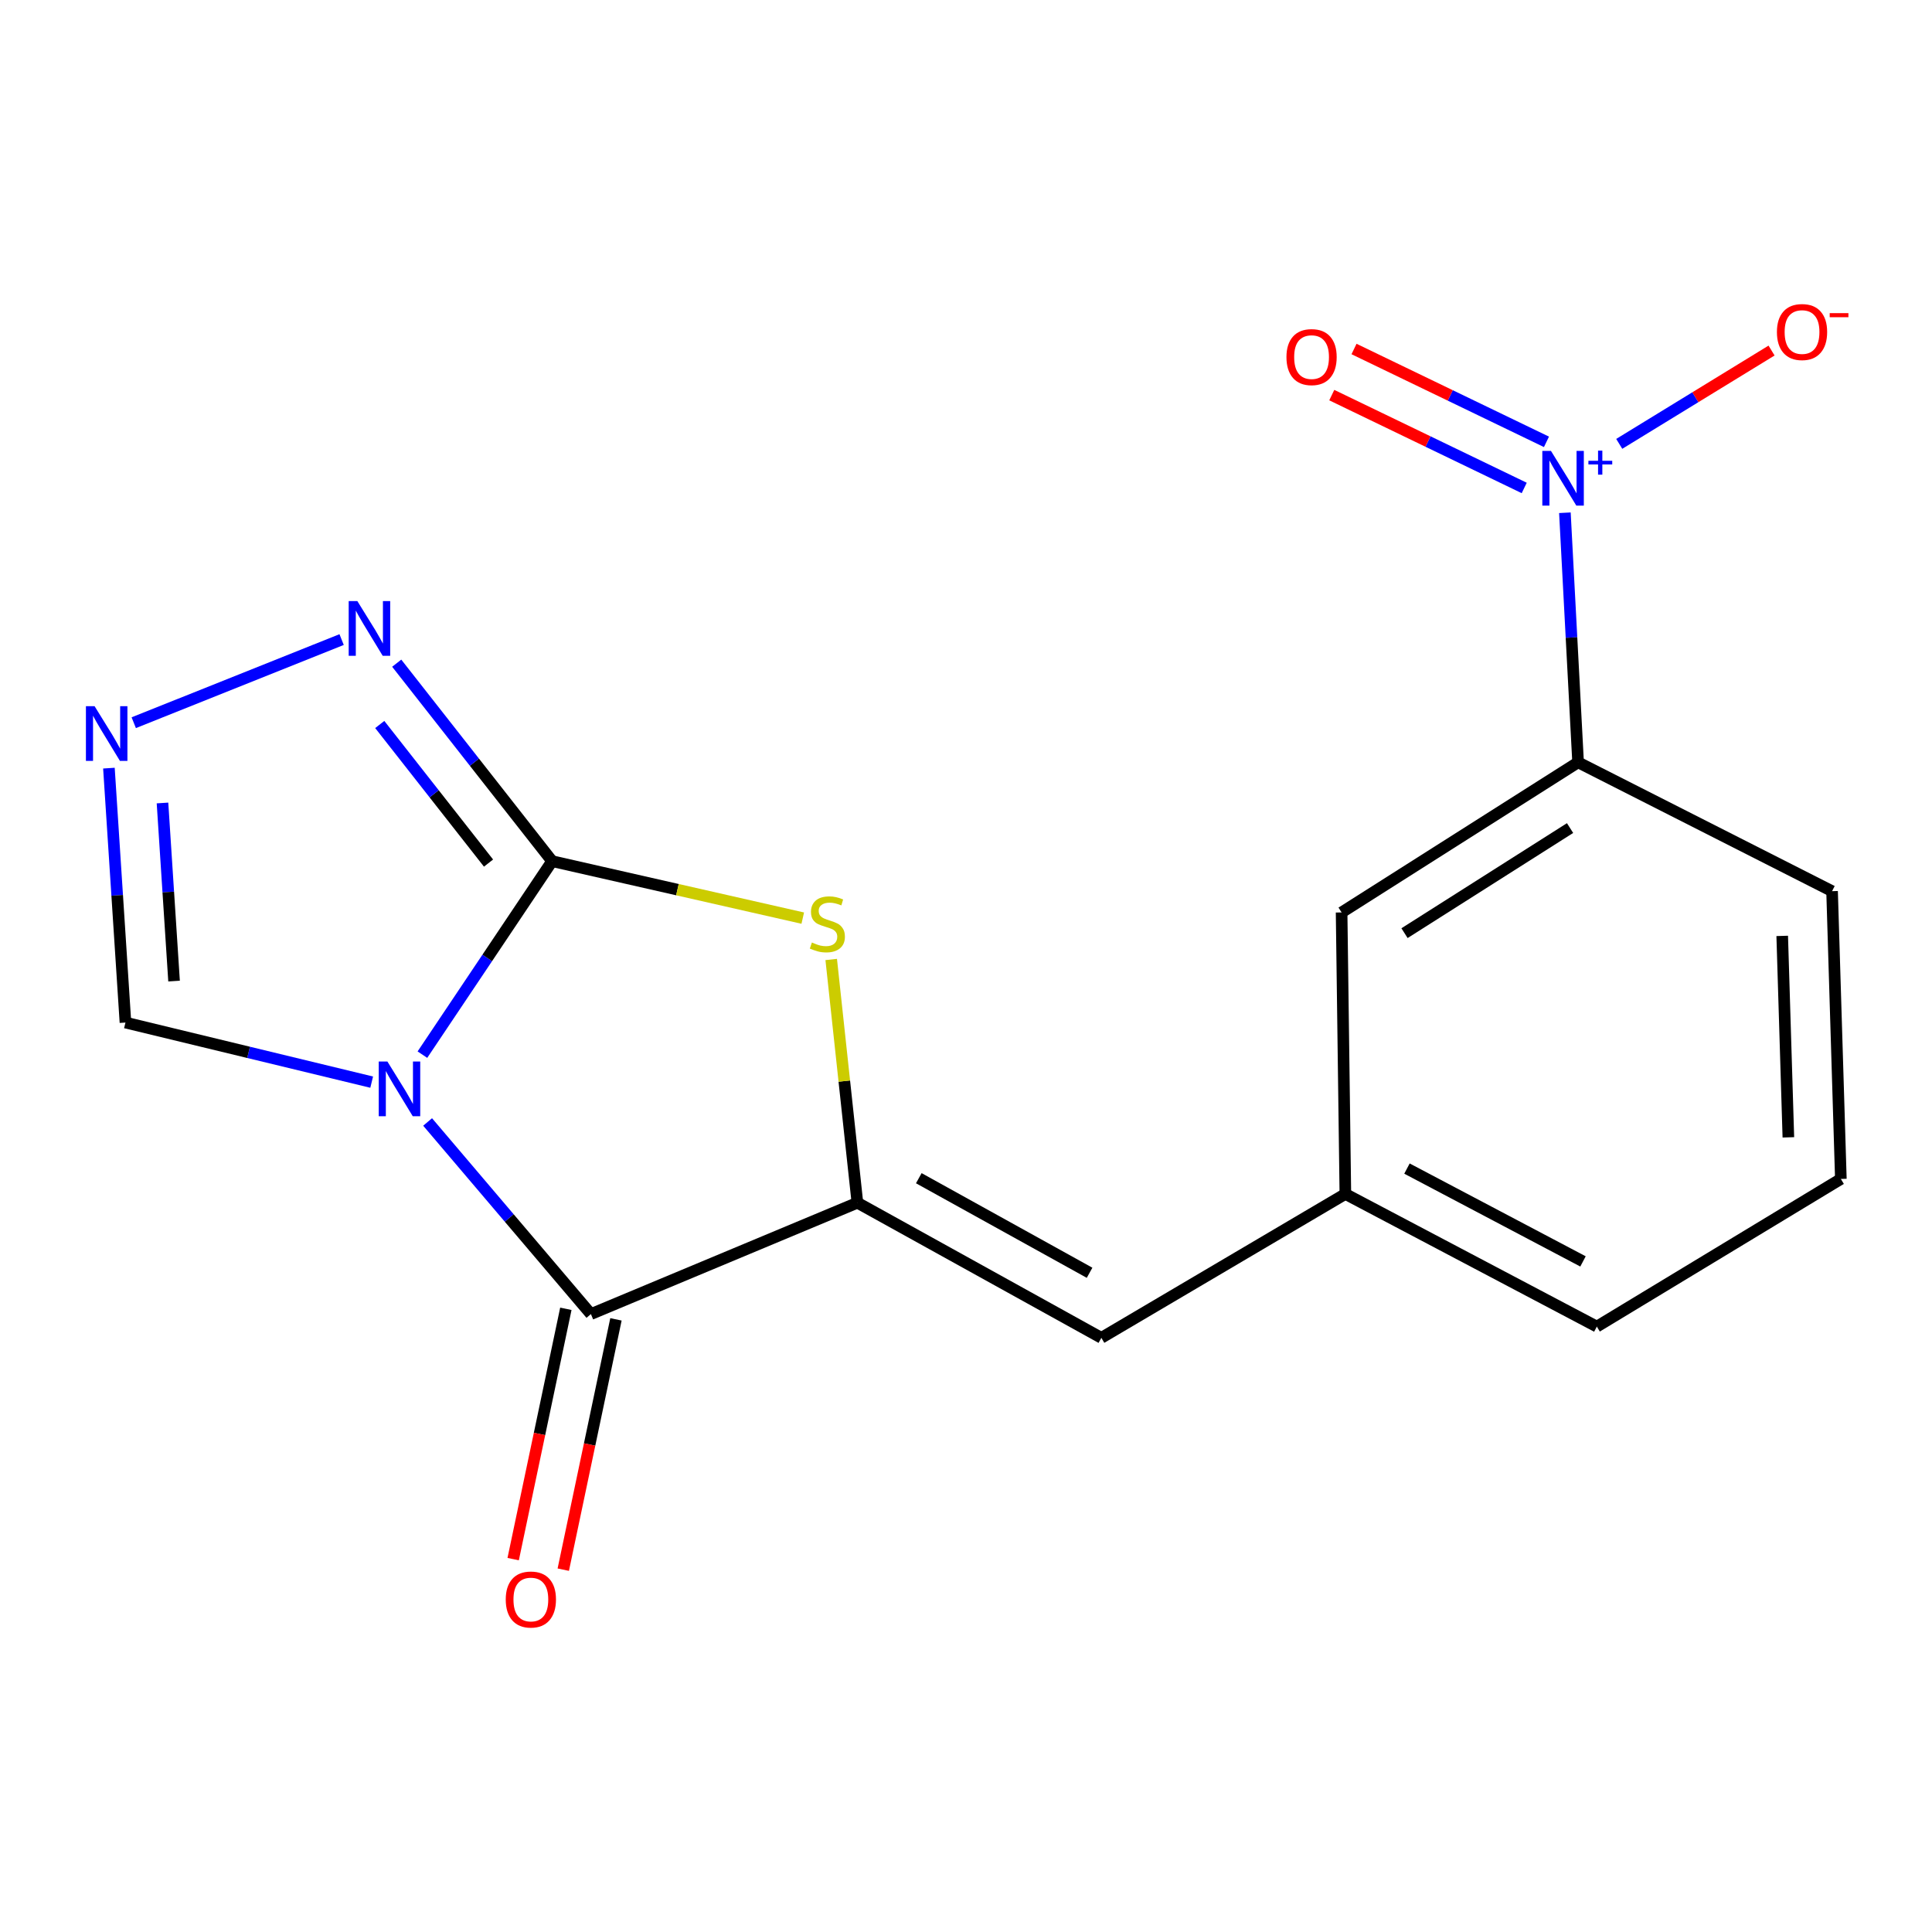 <?xml version='1.0' encoding='iso-8859-1'?>
<svg version='1.1' baseProfile='full'
              xmlns='http://www.w3.org/2000/svg'
                      xmlns:rdkit='http://www.rdkit.org/xml'
                      xmlns:xlink='http://www.w3.org/1999/xlink'
                  xml:space='preserve'
width='1000px' height='1000px' viewBox='0 0 1000 1000'>
<!-- END OF HEADER -->
<rect style='opacity:1.0;fill:#FFFFFF;stroke:none' width='1000' height='1000' x='0' y='0'> </rect>
<path class='bond-0' d='M 218.639,545.886 L 252.205,495.812' style='fill:none;fill-rule:evenodd;stroke:#0000FF;stroke-width:6px;stroke-linecap:butt;stroke-linejoin:miter;stroke-opacity:1' />
<path class='bond-0' d='M 252.205,495.812 L 285.771,445.738' style='fill:none;fill-rule:evenodd;stroke:#000000;stroke-width:6px;stroke-linecap:butt;stroke-linejoin:miter;stroke-opacity:1' />
<path class='bond-1' d='M 221.334,580.729 L 263.593,630.448' style='fill:none;fill-rule:evenodd;stroke:#0000FF;stroke-width:6px;stroke-linecap:butt;stroke-linejoin:miter;stroke-opacity:1' />
<path class='bond-1' d='M 263.593,630.448 L 305.853,680.167' style='fill:none;fill-rule:evenodd;stroke:#000000;stroke-width:6px;stroke-linecap:butt;stroke-linejoin:miter;stroke-opacity:1' />
<path class='bond-7' d='M 192.381,560.112 L 128.656,544.693' style='fill:none;fill-rule:evenodd;stroke:#0000FF;stroke-width:6px;stroke-linecap:butt;stroke-linejoin:miter;stroke-opacity:1' />
<path class='bond-7' d='M 128.656,544.693 L 64.931,529.275' style='fill:none;fill-rule:evenodd;stroke:#000000;stroke-width:6px;stroke-linecap:butt;stroke-linejoin:miter;stroke-opacity:1' />
<path class='bond-3' d='M 285.771,445.738 L 350.64,460.479' style='fill:none;fill-rule:evenodd;stroke:#000000;stroke-width:6px;stroke-linecap:butt;stroke-linejoin:miter;stroke-opacity:1' />
<path class='bond-3' d='M 350.64,460.479 L 415.509,475.22' style='fill:none;fill-rule:evenodd;stroke:#CCCC00;stroke-width:6px;stroke-linecap:butt;stroke-linejoin:miter;stroke-opacity:1' />
<path class='bond-5' d='M 285.771,445.738 L 245.556,394.502' style='fill:none;fill-rule:evenodd;stroke:#000000;stroke-width:6px;stroke-linecap:butt;stroke-linejoin:miter;stroke-opacity:1' />
<path class='bond-5' d='M 245.556,394.502 L 205.341,343.266' style='fill:none;fill-rule:evenodd;stroke:#0000FF;stroke-width:6px;stroke-linecap:butt;stroke-linejoin:miter;stroke-opacity:1' />
<path class='bond-5' d='M 252.86,446.73 L 224.71,410.864' style='fill:none;fill-rule:evenodd;stroke:#000000;stroke-width:6px;stroke-linecap:butt;stroke-linejoin:miter;stroke-opacity:1' />
<path class='bond-5' d='M 224.71,410.864 L 196.559,374.999' style='fill:none;fill-rule:evenodd;stroke:#0000FF;stroke-width:6px;stroke-linecap:butt;stroke-linejoin:miter;stroke-opacity:1' />
<path class='bond-2' d='M 305.853,680.167 L 443.789,622.528' style='fill:none;fill-rule:evenodd;stroke:#000000;stroke-width:6px;stroke-linecap:butt;stroke-linejoin:miter;stroke-opacity:1' />
<path class='bond-12' d='M 292.886,677.438 L 279.251,742.219' style='fill:none;fill-rule:evenodd;stroke:#000000;stroke-width:6px;stroke-linecap:butt;stroke-linejoin:miter;stroke-opacity:1' />
<path class='bond-12' d='M 279.251,742.219 L 265.615,806.999' style='fill:none;fill-rule:evenodd;stroke:#FF0000;stroke-width:6px;stroke-linecap:butt;stroke-linejoin:miter;stroke-opacity:1' />
<path class='bond-12' d='M 318.819,682.897 L 305.183,747.677' style='fill:none;fill-rule:evenodd;stroke:#000000;stroke-width:6px;stroke-linecap:butt;stroke-linejoin:miter;stroke-opacity:1' />
<path class='bond-12' d='M 305.183,747.677 L 291.548,812.458' style='fill:none;fill-rule:evenodd;stroke:#FF0000;stroke-width:6px;stroke-linecap:butt;stroke-linejoin:miter;stroke-opacity:1' />
<path class='bond-8' d='M 443.789,622.528 L 570.065,692.461' style='fill:none;fill-rule:evenodd;stroke:#000000;stroke-width:6px;stroke-linecap:butt;stroke-linejoin:miter;stroke-opacity:1' />
<path class='bond-8' d='M 475.569,609.835 L 563.963,658.788' style='fill:none;fill-rule:evenodd;stroke:#000000;stroke-width:6px;stroke-linecap:butt;stroke-linejoin:miter;stroke-opacity:1' />
<path class='bond-19' d='M 443.789,622.528 L 437.012,559.576' style='fill:none;fill-rule:evenodd;stroke:#000000;stroke-width:6px;stroke-linecap:butt;stroke-linejoin:miter;stroke-opacity:1' />
<path class='bond-19' d='M 437.012,559.576 L 430.235,496.625' style='fill:none;fill-rule:evenodd;stroke:#CCCC00;stroke-width:6px;stroke-linecap:butt;stroke-linejoin:miter;stroke-opacity:1' />
<path class='bond-4' d='M 809.987,265.397 L 813.402,329.987' style='fill:none;fill-rule:evenodd;stroke:#0000FF;stroke-width:6px;stroke-linecap:butt;stroke-linejoin:miter;stroke-opacity:1' />
<path class='bond-4' d='M 813.402,329.987 L 816.817,394.577' style='fill:none;fill-rule:evenodd;stroke:#000000;stroke-width:6px;stroke-linecap:butt;stroke-linejoin:miter;stroke-opacity:1' />
<path class='bond-10' d='M 838.115,229.746 L 877.535,205.595' style='fill:none;fill-rule:evenodd;stroke:#0000FF;stroke-width:6px;stroke-linecap:butt;stroke-linejoin:miter;stroke-opacity:1' />
<path class='bond-10' d='M 877.535,205.595 L 916.955,181.443' style='fill:none;fill-rule:evenodd;stroke:#FF0000;stroke-width:6px;stroke-linecap:butt;stroke-linejoin:miter;stroke-opacity:1' />
<path class='bond-11' d='M 800.448,228.698 L 750.643,204.668' style='fill:none;fill-rule:evenodd;stroke:#0000FF;stroke-width:6px;stroke-linecap:butt;stroke-linejoin:miter;stroke-opacity:1' />
<path class='bond-11' d='M 750.643,204.668 L 700.839,180.639' style='fill:none;fill-rule:evenodd;stroke:#FF0000;stroke-width:6px;stroke-linecap:butt;stroke-linejoin:miter;stroke-opacity:1' />
<path class='bond-11' d='M 788.932,252.566 L 739.128,228.536' style='fill:none;fill-rule:evenodd;stroke:#0000FF;stroke-width:6px;stroke-linecap:butt;stroke-linejoin:miter;stroke-opacity:1' />
<path class='bond-11' d='M 739.128,228.536 L 689.323,204.507' style='fill:none;fill-rule:evenodd;stroke:#FF0000;stroke-width:6px;stroke-linecap:butt;stroke-linejoin:miter;stroke-opacity:1' />
<path class='bond-18' d='M 176.82,331.038 L 69.228,374.073' style='fill:none;fill-rule:evenodd;stroke:#0000FF;stroke-width:6px;stroke-linecap:butt;stroke-linejoin:miter;stroke-opacity:1' />
<path class='bond-6' d='M 56.377,397.586 L 60.654,463.43' style='fill:none;fill-rule:evenodd;stroke:#0000FF;stroke-width:6px;stroke-linecap:butt;stroke-linejoin:miter;stroke-opacity:1' />
<path class='bond-6' d='M 60.654,463.43 L 64.931,529.275' style='fill:none;fill-rule:evenodd;stroke:#000000;stroke-width:6px;stroke-linecap:butt;stroke-linejoin:miter;stroke-opacity:1' />
<path class='bond-6' d='M 84.105,415.621 L 87.099,461.713' style='fill:none;fill-rule:evenodd;stroke:#0000FF;stroke-width:6px;stroke-linecap:butt;stroke-linejoin:miter;stroke-opacity:1' />
<path class='bond-6' d='M 87.099,461.713 L 90.093,507.804' style='fill:none;fill-rule:evenodd;stroke:#000000;stroke-width:6px;stroke-linecap:butt;stroke-linejoin:miter;stroke-opacity:1' />
<path class='bond-13' d='M 570.065,692.461 L 696.356,617.994' style='fill:none;fill-rule:evenodd;stroke:#000000;stroke-width:6px;stroke-linecap:butt;stroke-linejoin:miter;stroke-opacity:1' />
<path class='bond-9' d='M 816.817,394.577 L 694.413,472.283' style='fill:none;fill-rule:evenodd;stroke:#000000;stroke-width:6px;stroke-linecap:butt;stroke-linejoin:miter;stroke-opacity:1' />
<path class='bond-9' d='M 812.66,428.606 L 726.977,483.001' style='fill:none;fill-rule:evenodd;stroke:#000000;stroke-width:6px;stroke-linecap:butt;stroke-linejoin:miter;stroke-opacity:1' />
<path class='bond-20' d='M 816.817,394.577 L 948.276,461.271' style='fill:none;fill-rule:evenodd;stroke:#000000;stroke-width:6px;stroke-linecap:butt;stroke-linejoin:miter;stroke-opacity:1' />
<path class='bond-14' d='M 696.356,617.994 L 694.413,472.283' style='fill:none;fill-rule:evenodd;stroke:#000000;stroke-width:6px;stroke-linecap:butt;stroke-linejoin:miter;stroke-opacity:1' />
<path class='bond-17' d='M 696.356,617.994 L 826.519,686.645' style='fill:none;fill-rule:evenodd;stroke:#000000;stroke-width:6px;stroke-linecap:butt;stroke-linejoin:miter;stroke-opacity:1' />
<path class='bond-17' d='M 728.244,604.851 L 819.358,652.907' style='fill:none;fill-rule:evenodd;stroke:#000000;stroke-width:6px;stroke-linecap:butt;stroke-linejoin:miter;stroke-opacity:1' />
<path class='bond-15' d='M 948.276,461.271 L 952.825,610.22' style='fill:none;fill-rule:evenodd;stroke:#000000;stroke-width:6px;stroke-linecap:butt;stroke-linejoin:miter;stroke-opacity:1' />
<path class='bond-15' d='M 922.47,484.422 L 925.654,588.687' style='fill:none;fill-rule:evenodd;stroke:#000000;stroke-width:6px;stroke-linecap:butt;stroke-linejoin:miter;stroke-opacity:1' />
<path class='bond-16' d='M 952.825,610.22 L 826.519,686.645' style='fill:none;fill-rule:evenodd;stroke:#000000;stroke-width:6px;stroke-linecap:butt;stroke-linejoin:miter;stroke-opacity:1' />
<path  class='atom-0' d='M 200.509 549.433
L 209.789 564.433
Q 210.709 565.913, 212.189 568.593
Q 213.669 571.273, 213.749 571.433
L 213.749 549.433
L 217.509 549.433
L 217.509 577.753
L 213.629 577.753
L 203.669 561.353
Q 202.509 559.433, 201.269 557.233
Q 200.069 555.033, 199.709 554.353
L 199.709 577.753
L 196.029 577.753
L 196.029 549.433
L 200.509 549.433
' fill='#0000FF'/>
<path  class='atom-4' d='M 420.242 487.834
Q 420.562 487.954, 421.882 488.514
Q 423.202 489.074, 424.642 489.434
Q 426.122 489.754, 427.562 489.754
Q 430.242 489.754, 431.802 488.474
Q 433.362 487.154, 433.362 484.874
Q 433.362 483.314, 432.562 482.354
Q 431.802 481.394, 430.602 480.874
Q 429.402 480.354, 427.402 479.754
Q 424.882 478.994, 423.362 478.274
Q 421.882 477.554, 420.802 476.034
Q 419.762 474.514, 419.762 471.954
Q 419.762 468.394, 422.162 466.194
Q 424.602 463.994, 429.402 463.994
Q 432.682 463.994, 436.402 465.554
L 435.482 468.634
Q 432.082 467.234, 429.522 467.234
Q 426.762 467.234, 425.242 468.394
Q 423.722 469.514, 423.762 471.474
Q 423.762 472.994, 424.522 473.914
Q 425.322 474.834, 426.442 475.354
Q 427.602 475.874, 429.522 476.474
Q 432.082 477.274, 433.602 478.074
Q 435.122 478.874, 436.202 480.514
Q 437.322 482.114, 437.322 484.874
Q 437.322 488.794, 434.682 490.914
Q 432.082 492.994, 427.722 492.994
Q 425.202 492.994, 423.282 492.434
Q 421.402 491.914, 419.162 490.994
L 420.242 487.834
' fill='#CCCC00'/>
<path  class='atom-5' d='M 802.783 233.397
L 812.063 248.397
Q 812.983 249.877, 814.463 252.557
Q 815.943 255.237, 816.023 255.397
L 816.023 233.397
L 819.783 233.397
L 819.783 261.717
L 815.903 261.717
L 805.943 245.317
Q 804.783 243.397, 803.543 241.197
Q 802.343 238.997, 801.983 238.317
L 801.983 261.717
L 798.303 261.717
L 798.303 233.397
L 802.783 233.397
' fill='#0000FF'/>
<path  class='atom-5' d='M 822.159 238.502
L 827.149 238.502
L 827.149 233.248
L 829.367 233.248
L 829.367 238.502
L 834.488 238.502
L 834.488 240.402
L 829.367 240.402
L 829.367 245.682
L 827.149 245.682
L 827.149 240.402
L 822.159 240.402
L 822.159 238.502
' fill='#0000FF'/>
<path  class='atom-6' d='M 184.962 311.118
L 194.242 326.118
Q 195.162 327.598, 196.642 330.278
Q 198.122 332.958, 198.202 333.118
L 198.202 311.118
L 201.962 311.118
L 201.962 339.438
L 198.082 339.438
L 188.122 323.038
Q 186.962 321.118, 185.722 318.918
Q 184.522 316.718, 184.162 316.038
L 184.162 339.438
L 180.482 339.438
L 180.482 311.118
L 184.962 311.118
' fill='#0000FF'/>
<path  class='atom-7' d='M 48.954 365.518
L 58.234 380.518
Q 59.154 381.998, 60.634 384.678
Q 62.114 387.358, 62.194 387.518
L 62.194 365.518
L 65.954 365.518
L 65.954 393.838
L 62.074 393.838
L 52.114 377.438
Q 50.954 375.518, 49.714 373.318
Q 48.514 371.118, 48.154 370.438
L 48.154 393.838
L 44.474 393.838
L 44.474 365.518
L 48.954 365.518
' fill='#0000FF'/>
<path  class='atom-11' d='M 919.729 171.859
Q 919.729 165.059, 923.089 161.259
Q 926.449 157.459, 932.729 157.459
Q 939.009 157.459, 942.369 161.259
Q 945.729 165.059, 945.729 171.859
Q 945.729 178.739, 942.329 182.659
Q 938.929 186.539, 932.729 186.539
Q 926.489 186.539, 923.089 182.659
Q 919.729 178.779, 919.729 171.859
M 932.729 183.339
Q 937.049 183.339, 939.369 180.459
Q 941.729 177.539, 941.729 171.859
Q 941.729 166.299, 939.369 163.499
Q 937.049 160.659, 932.729 160.659
Q 928.409 160.659, 926.049 163.459
Q 923.729 166.259, 923.729 171.859
Q 923.729 177.579, 926.049 180.459
Q 928.409 183.339, 932.729 183.339
' fill='#FF0000'/>
<path  class='atom-11' d='M 947.049 162.082
L 956.737 162.082
L 956.737 164.194
L 947.049 164.194
L 947.049 162.082
' fill='#FF0000'/>
<path  class='atom-12' d='M 665.866 184.83
Q 665.866 178.03, 669.226 174.23
Q 672.586 170.43, 678.866 170.43
Q 685.146 170.43, 688.506 174.23
Q 691.866 178.03, 691.866 184.83
Q 691.866 191.71, 688.466 195.63
Q 685.066 199.51, 678.866 199.51
Q 672.626 199.51, 669.226 195.63
Q 665.866 191.75, 665.866 184.83
M 678.866 196.31
Q 683.186 196.31, 685.506 193.43
Q 687.866 190.51, 687.866 184.83
Q 687.866 179.27, 685.506 176.47
Q 683.186 173.63, 678.866 173.63
Q 674.546 173.63, 672.186 176.43
Q 669.866 179.23, 669.866 184.83
Q 669.866 190.55, 672.186 193.43
Q 674.546 196.31, 678.866 196.31
' fill='#FF0000'/>
<path  class='atom-13' d='M 261.773 827.901
Q 261.773 821.101, 265.133 817.301
Q 268.493 813.501, 274.773 813.501
Q 281.053 813.501, 284.413 817.301
Q 287.773 821.101, 287.773 827.901
Q 287.773 834.781, 284.373 838.701
Q 280.973 842.581, 274.773 842.581
Q 268.533 842.581, 265.133 838.701
Q 261.773 834.821, 261.773 827.901
M 274.773 839.381
Q 279.093 839.381, 281.413 836.501
Q 283.773 833.581, 283.773 827.901
Q 283.773 822.341, 281.413 819.541
Q 279.093 816.701, 274.773 816.701
Q 270.453 816.701, 268.093 819.501
Q 265.773 822.301, 265.773 827.901
Q 265.773 833.621, 268.093 836.501
Q 270.453 839.381, 274.773 839.381
' fill='#FF0000'/>
</svg>
